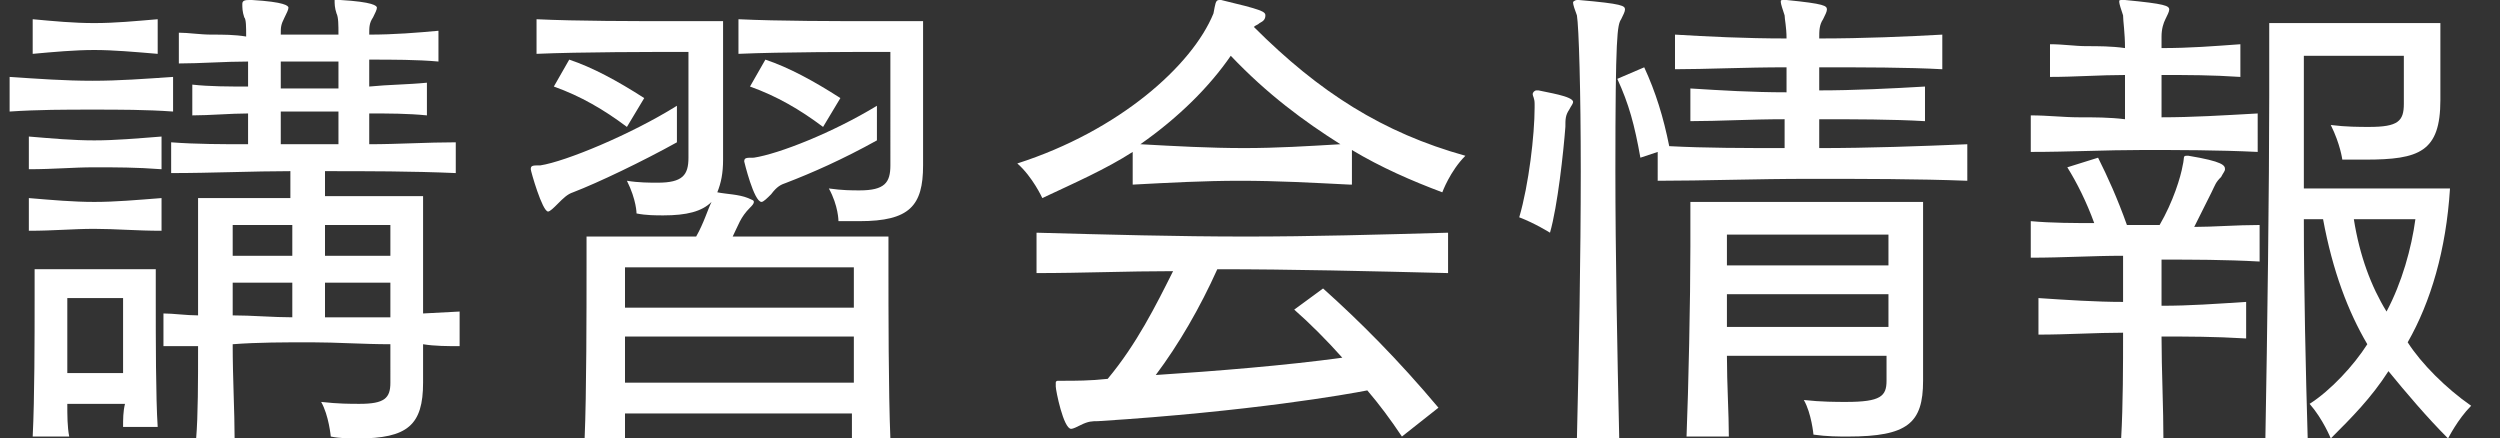 <?xml version="1.0" encoding="utf-8"?>
<!-- Generator: Adobe Illustrator 27.2.0, SVG Export Plug-In . SVG Version: 6.00 Build 0)  -->
<svg version="1.1" id="レイヤー_1" xmlns="http://www.w3.org/2000/svg" xmlns:xlink="http://www.w3.org/1999/xlink" x="0px"
	 y="0px" viewBox="0 0 130 22.8" style="enable-background:new 0 0 130 22.8;" xml:space="preserve">
<rect x="0" y="0" width="130" height="22.8" fill="#333333" stroke="none"/>
<style type="text/css">
	.st0{fill:#FFFFFF;}
</style>
<g>
	<g>
		<path class="st0" d="M9,5.8C7.6,5.7,6.2,5.7,4.8,5.7S2,5.7,0.5,5.8V4C2,4.1,3.4,4.2,4.8,4.2C6.2,4.2,7.5,4.1,9,4V5.8z M8.4,8.8
			C7.1,8.7,6,8.7,4.9,8.7c-1.1,0-2.1,0.1-3.4,0.1V7.1c1.2,0.1,2.3,0.2,3.4,0.2c1.1,0,2.2-0.1,3.5-0.2V8.8z M8.4,12
			C7.1,12,6,11.9,4.9,11.9c-1.1,0-2.1,0.1-3.4,0.1v-1.7c1.2,0.1,2.3,0.2,3.4,0.2c1.1,0,2.2-0.1,3.5-0.2V12z M8.2,2.8
			C7,2.7,5.9,2.6,4.9,2.6S2.8,2.7,1.7,2.8V1c1.1,0.1,2.1,0.2,3.2,0.2S7,1.1,8.2,1V2.8z M6.4,22.2c0-0.4,0-0.8,0.1-1.2H3.5
			c0,0.6,0,1.2,0.1,1.7H1.7c0.1-2,0.1-5.2,0.1-7.1v-1.6h6.3v1.6c0,2,0,5.1,0.1,6.6H6.4z M6.5,15.5h-3v3.9h2.9c0-1,0-2,0-2.7V15.5z
			 M20.3,17.9c-1.4,0-2.8-0.1-4.1-0.1c-1.4,0-2.8,0-4.1,0.1c0,1.8,0.1,3.5,0.1,4.9h-2c0.1-1.2,0.1-3,0.1-4.8c-0.5,0-1.2,0-1.8,0
			v-1.7c0.5,0,1.2,0.1,1.8,0.1v-6.1h4.8V8.9C13.2,8.9,11,9,8.9,9V7.4c1.3,0.1,2.7,0.1,4,0.1c0-0.4,0-1.1,0-1.6c-0.9,0-2,0.1-2.9,0.1
			V4.4c0.9,0.1,1.9,0.1,2.9,0.1V3.2c-1.2,0-2.5,0.1-3.6,0.1V1.7c0.5,0,1.1,0.1,1.7,0.1s1.2,0,1.8,0.1c0-0.5,0-0.9-0.1-1
			c-0.1-0.3-0.1-0.5-0.1-0.7S12.8,0,13,0h0.1C14.8,0.1,15,0.3,15,0.4c0,0.1-0.1,0.3-0.2,0.5c-0.2,0.4-0.2,0.5-0.2,0.9h3
			c0-0.5,0-0.9-0.1-1.1c-0.1-0.3-0.1-0.5-0.1-0.7S17.4,0,17.6,0h0.1c1.7,0.1,1.9,0.3,1.9,0.4c0,0.1-0.1,0.3-0.2,0.5
			c-0.2,0.3-0.2,0.5-0.2,0.9c1.3,0,2.5-0.1,3.6-0.2v1.6c-1.1-0.1-2.4-0.1-3.6-0.1v1.4c1-0.1,2-0.1,3-0.2V6c-1-0.1-2-0.1-3-0.1v1.6
			c1.5,0,3-0.1,4.5-0.1V9c-2.3-0.1-4.6-0.1-6.8-0.1v1.3H22v6.1l1.9-0.1V18c-0.6,0-1.3,0-1.9-0.1v2c0,2.2-0.8,2.9-3.4,2.9
			c-0.4,0-0.9,0-1.4-0.1c0,0-0.1-1.1-0.5-1.8c0.9,0.1,1.5,0.1,2,0.1c1.3,0,1.6-0.3,1.6-1.1V17.9z M15.2,11.7h-3.1v1.6h3.1V11.7z
			 M15.2,14.7h-3.1v1.7c1,0,2.1,0.1,3.1,0.1V14.7z M17.6,3.2h-3v1.4h3V3.2z M14.6,5.8v1.7h3c0-0.4,0-1.2,0-1.7H14.6z M20.3,11.7
			h-3.4v1.6h3.4V11.7z M20.3,14.7h-3.4v1.8c1,0,2.3,0,3.4,0V14.7z"/>
		<path class="st0" d="M35.2,7.4c-1.8,1-4.1,2.1-5.4,2.6c-0.3,0.1-0.5,0.3-0.8,0.6c-0.2,0.2-0.4,0.4-0.5,0.4c-0.3,0-0.9-2.1-0.9-2.2
			c0-0.2,0.1-0.2,0.5-0.2c1.3-0.2,4.7-1.6,7.1-3.1V7.4z M44.3,22.8c0-0.4,0-0.9,0-1.3H32.5c0,0.4,0,0.9,0,1.3h-2.1
			c0.1-2.3,0.1-6.7,0.1-9v-1.5h5.7c0.4-0.7,0.6-1.4,0.8-1.8c-0.5,0.5-1.3,0.7-2.5,0.7c-0.4,0-0.9,0-1.4-0.1c0,0,0-0.7-0.5-1.7
			c0.6,0.1,1.2,0.1,1.6,0.1c1.3,0,1.6-0.4,1.6-1.3V2.7c-1.9,0-5.6,0-7.9,0.1V1c2.1,0.1,5.1,0.1,7.3,0.1h2.4v7.2
			c0,0.7-0.1,1.2-0.3,1.7c0.5,0.1,1.1,0.1,1.6,0.3c0.2,0.1,0.3,0.1,0.3,0.2c0,0.1-0.1,0.2-0.2,0.3c-0.5,0.5-0.6,0.9-0.9,1.5h8.1v1.5
			c0,2.3,0,6.6,0.1,9H44.3z M32.6,6.6c-1.2-0.9-2.4-1.6-3.8-2.1l0.8-1.4c1.2,0.4,2.5,1.1,3.9,2L32.6,6.6z M44.4,13.9H32.5V16h11.9
			V13.9z M32.5,17.5c0,0.7,0,1.6,0,2.4h11.9c0-0.8,0-1.7,0-2.4H32.5z M46.2,2.7c-1.9,0-5.5,0-7.8,0.1V1c2.1,0.1,5.1,0.1,7.2,0.1H48
			v7.5c0,2.1-0.7,2.9-3.3,2.9c-0.3,0-0.7,0-1.1,0c0,0,0-0.8-0.5-1.7c0.7,0.1,1.2,0.1,1.6,0.1c1.3,0,1.6-0.4,1.6-1.3V2.7z M45.6,7.3
			c-1.8,1-3.4,1.7-4.7,2.2c-0.3,0.1-0.5,0.2-0.8,0.6c-0.2,0.2-0.4,0.4-0.5,0.4c-0.4,0-0.9-2.1-0.9-2.1c0-0.2,0.1-0.2,0.5-0.2
			c1.3-0.2,4.1-1.3,6.4-2.7V7.3z M42.8,6.6c-1.2-0.9-2.4-1.6-3.8-2.1l0.8-1.4c1.2,0.4,2.5,1.1,3.9,2L42.8,6.6z"/>
		<path class="st0" d="M70.2,9.6c-2-0.1-3.8-0.2-5.7-0.2c-1.9,0-3.7,0.1-5.6,0.2V7.9c-1.4,0.9-3,1.6-4.7,2.4c0,0-0.5-1.1-1.3-1.8
			c5.3-1.7,9.1-5.1,10.2-7.8C63.2,0.2,63.2,0,63.4,0h0.1c2.1,0.5,2.3,0.6,2.3,0.8c0,0.2-0.1,0.3-0.3,0.4c-0.1,0.1-0.2,0.1-0.3,0.2
			c3.4,3.4,6.7,5.5,11,6.7C75.4,8.9,75,10,75,10c-1.6-0.6-3.2-1.3-4.7-2.2V9.6z M72.9,22.7c-0.6-0.9-1.2-1.7-1.8-2.4
			c-1,0.2-6.1,1.1-14,1.6c-0.3,0-0.5,0-0.9,0.2c-0.2,0.1-0.4,0.2-0.5,0.2c-0.4,0-0.8-2-0.8-2.2c0-0.1,0-0.1,0-0.2
			c0-0.1,0.1-0.1,0.1-0.1c0.1,0,0.2,0,0.3,0c0.6,0,1.4,0,2.3-0.1c1.5-1.8,2.5-3.8,3.4-5.6c-2.4,0-4.7,0.1-7.1,0.1v-2.1
			c3.7,0.1,7.3,0.2,10.9,0.2c3.4,0,6.9-0.1,10.5-0.2v2.1c-4.1-0.1-8.1-0.2-12-0.2c-0.9,2-2,3.9-3.2,5.5c3.1-0.2,6.8-0.5,9.7-0.9
			c-0.8-0.9-1.7-1.8-2.5-2.5l1.5-1.1c1.9,1.7,3.9,3.7,6,6.2L72.9,22.7z M64,2.9c-1.1,1.6-2.7,3.2-4.7,4.6c1.8,0.1,3.6,0.2,5.4,0.2
			c1.7,0,3.3-0.1,5-0.2C67.8,6.3,65.9,4.9,64,2.9z"/>
		<path class="st0" d="M79.8,5.4c0-0.3-0.1-0.4-0.1-0.5c0-0.1,0.1-0.2,0.2-0.2H80c0.4,0.1,1.8,0.3,1.8,0.6c0,0.1-0.1,0.2-0.2,0.4
			c-0.2,0.3-0.2,0.5-0.2,0.9c-0.1,1.3-0.4,4.1-0.8,5.5c0,0-0.8-0.5-1.6-0.8c0.5-1.7,0.8-4.3,0.8-5.7V5.4z M82,22.8
			c0.1-4.2,0.2-9.5,0.2-13.9c0-4.2-0.1-7.5-0.2-8.1c-0.1-0.3-0.2-0.5-0.2-0.7C81.8,0.1,81.9,0,82,0h0.1c2.3,0.2,2.4,0.3,2.4,0.5
			c0,0.1-0.1,0.3-0.2,0.5C84.1,1.3,84,1.8,84,8.9c0,4.2,0.1,9.5,0.2,13.9H82z M102.3,9.4c-2.6-0.1-5.4-0.1-8.2-0.1s-5.5,0.1-7.9,0.1
			V7.9l-0.9,0.3c-0.3-1.7-0.6-2.8-1.2-4.1l1.4-0.6c0.6,1.3,1,2.6,1.3,4.1c1.9,0.1,3.9,0.1,6,0.1c0-0.5,0-1,0-1.5
			c-1.8,0-3.4,0.1-4.9,0.1V4.6c1.6,0.1,3.2,0.2,5,0.2V3.5c-2.2,0-4.2,0.1-5.8,0.1V1.8c1.7,0.1,3.6,0.2,5.8,0.2c0-0.6-0.1-1-0.1-1.2
			c-0.1-0.3-0.2-0.6-0.2-0.7s0-0.1,0.2-0.1h0.1c2,0.2,2.1,0.3,2.1,0.5c0,0.1-0.1,0.3-0.2,0.5c-0.2,0.3-0.2,0.6-0.2,1
			c2.3,0,4.6-0.1,6.4-0.2v1.8c-1.8-0.1-4.1-0.1-6.4-0.1v1.2c1.8,0,3.8-0.1,5.5-0.2v1.8c-1.7-0.1-3.7-0.1-5.5-0.1v1.5
			c2.6,0,5.3-0.1,7.7-0.2V9.4z M98.2,18.5h-8.4c0,1.5,0.1,3,0.1,4.2h-2.2c0.1-2.5,0.2-7.1,0.2-9.9v-2.3H100v9.3
			c0,2.2-0.8,2.9-3.9,2.9c-0.5,0-1.1,0-1.8-0.1c0,0-0.1-1.1-0.5-1.8c0.9,0.1,1.7,0.1,2.2,0.1c1.8,0,2.1-0.3,2.1-1.1V18.5z
			 M98.2,12.2h-8.4v1.6h8.4V12.2z M98.2,15.3h-8.4V17h8.4V15.3z"/>
		<path class="st0" d="M117.4,7.9c-2.1-0.1-4.1-0.1-6-0.1c-1.9,0-3.8,0.1-5.8,0.1V6c0.9,0,1.7,0.1,2.5,0.1c0.8,0,1.6,0,2.4,0.1V3.9
			c-1.3,0-2.6,0.1-3.9,0.1V2.3c0.7,0,1.3,0.1,1.9,0.1c0.6,0,1.3,0,2,0.1c0-0.8-0.1-1.4-0.1-1.7c-0.1-0.3-0.2-0.6-0.2-0.7
			c0-0.1,0-0.1,0.2-0.1h0.1c2.1,0.2,2.3,0.3,2.3,0.5c0,0.1-0.1,0.3-0.2,0.5c-0.1,0.2-0.2,0.5-0.2,0.9c0,0.1,0,0.3,0,0.6
			c1.5,0,2.7-0.1,4.1-0.2V4c-1.5-0.1-2.7-0.1-4.1-0.1v2.2c1.6,0,3.2-0.1,5-0.2V7.9z M110.3,22.8c0.1-1.8,0.1-3.8,0.1-5.5
			c-1.4,0-2.9,0.1-4.4,0.1v-1.9c1.5,0.1,3,0.2,4.4,0.2v-2.4c-1.6,0-3.1,0.1-4.8,0.1v-1.9c1.1,0.1,2.3,0.1,3.3,0.1
			c-0.4-1.1-0.9-2.1-1.4-2.9l1.6-0.5c0.5,1,1,2.1,1.5,3.5h1.7c0.7-1.2,1.1-2.5,1.2-3.1c0.1-0.4,0-0.5,0.2-0.5h0.1
			c1.8,0.3,1.9,0.5,1.9,0.7c0,0.1-0.1,0.2-0.2,0.4c-0.3,0.3-0.3,0.4-0.5,0.8c-0.2,0.4-0.6,1.2-0.9,1.8c1,0,2.2-0.1,3.4-0.1v1.9
			c-1.8-0.1-3.5-0.1-5.1-0.1v2.4c1.5,0,2.8-0.1,4.4-0.2v1.9c-1.7-0.1-3-0.1-4.4-0.1c0,1.7,0.1,3.7,0.1,5.5H110.3z M117.8,22.8
			C117.9,17.4,118,9.6,118,5V1.2h8.9v4c0,2.7-1.1,3.1-3.9,3.1c-0.4,0-0.8,0-1.2,0c0,0-0.1-0.8-0.6-1.8c0.8,0.1,1.5,0.1,2,0.1
			c1.5,0,1.8-0.3,1.8-1.2V2.9h-5.2v6.9h7.6c-0.2,3.2-1,5.9-2.2,8c0.7,1.1,2,2.4,3.3,3.3c-0.7,0.7-1.2,1.7-1.2,1.7
			c-1.1-1.1-2.2-2.4-3.1-3.5c-0.9,1.4-1.9,2.4-3,3.5c0,0-0.4-1-1.1-1.8c1.1-0.7,2.3-2,3-3.1c-1-1.7-1.8-3.8-2.3-6.5h-1
			c0,3.6,0.1,8,0.2,11.4H117.8z M122.4,11.4c0.3,1.9,0.9,3.5,1.7,4.8c0.8-1.5,1.3-3.3,1.5-4.8H122.4z"/>
	</g>
</g>
</svg>
